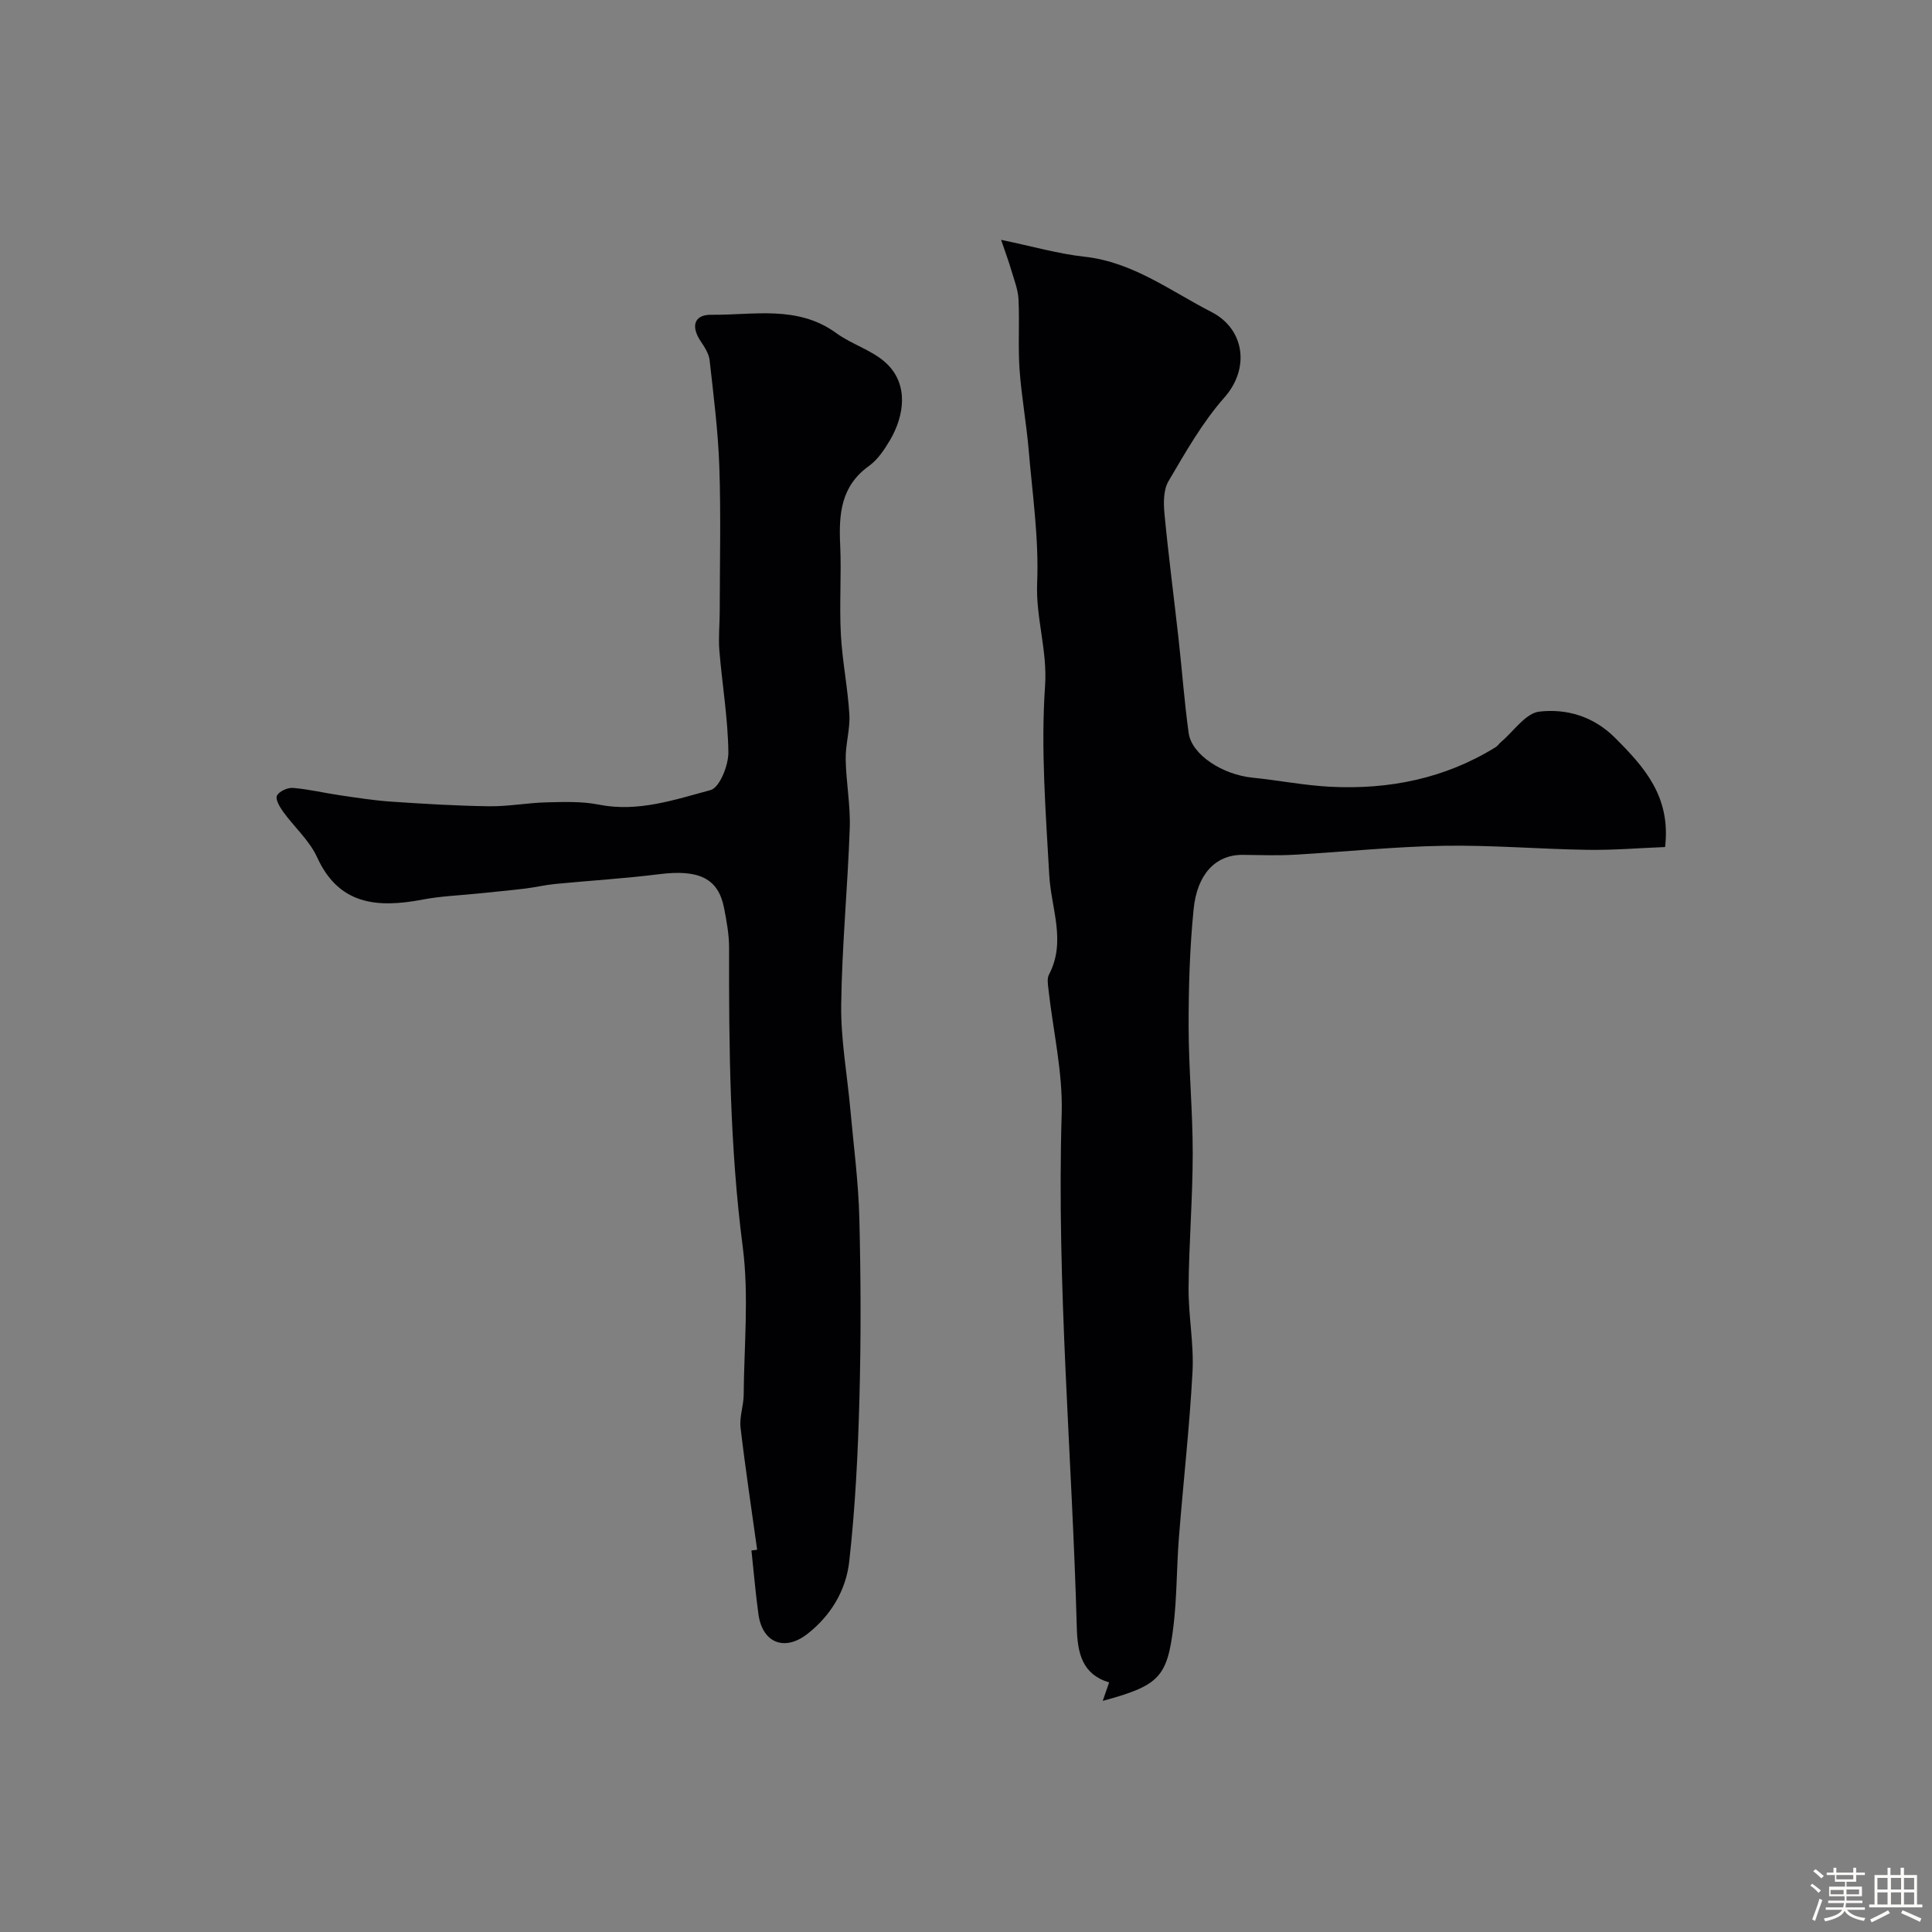 <svg enable-background="new 0 0 400 400" viewBox="0 0 400 400" xmlns="http://www.w3.org/2000/svg"><rect x="0" y="0" width="400" height="400" fill="#808080" stroke="none"/><path d="m374.8 390.4.4-.4c.7.5 1.3 1 1.8 1.4l-.5.5c-.5-.6-1.1-1.1-1.7-1.5zm1 7.3-.6-.3c.5-1.4 1.1-2.8 1.5-4.3.2.1.4.2.6.3-.5 1.3-1 2.8-1.5 4.3zm-.4-10.3.5-.4c.4.3 1 .8 1.7 1.4l-.5.5c-.5-.5-1.1-1-1.7-1.5zm2.5.3h1.7v-1h.6v1h3.5v-1h.6v1h1.8v.5h-1.8v1.4h-2v1h3.2v2h-3.2v.9h3.3v.5h-3.4c0 .3-.1.6-.1.9h4v.5h-3.7c.7.9 1.9 1.5 3.8 1.7-.1.2-.2.4-.3.6-2.1-.4-3.5-1.1-4-2.1-.4 1-1.8 1.7-4 2.2-.1-.2-.2-.4-.3-.6 2.1-.4 3.4-1 3.8-1.8h-3.4v-.5h3.6c.1-.3.1-.6.2-.9h-3.3v-.5h3.4c0-.3 0-.6 0-.9h-3.2v-2h3.3v-1h-2.1v-1.4h-1.7v-.5zm1.1 3.5v1h2.7c0-.3 0-.4 0-.4 0-.1 0-.2 0-.2 0-.1 0-.2 0-.3h-2.7zm1.2-3v.9h3.5v-.9zm4.7 3h-2.6v.6.4h2.6z" fill="#fcfbfa"/><path d="m393.6 386.7h.6v1.5h2.7v6.1h1.1v.6h-11v-.6h1.1v-6.1h2.7v-1.5h.6v1.5h2.1v-1.5zm-2.7 8.8.4.6c-1.2.6-2.5 1.3-3.8 1.9-.1-.2-.2-.4-.3-.6 1.2-.6 2.5-1.2 3.7-1.9zm-2.2-6.7v2.4h2.1v-2.4zm0 3v2.5h2.1v-2.5zm2.8-3v2.4h2.1v-2.4zm0 3v2.5h2.1v-2.5zm6 6.1c-1.4-.7-2.7-1.3-3.9-1.8l.3-.6c1.5.6 2.7 1.2 3.9 1.7zm-1.2-9.1h-2.1v2.4h2.1zm-2.1 3v2.5h2.1v-2.5z" fill="#fcfbfa"/><g fill="#010103"><path d="m228.31 352.15c.5-1.45.86-2.48 1.32-3.82-5.57-1.68-6.55-6.06-6.69-11.33-.96-35.46-4.2-70.84-3.13-106.39.26-8.59-1.8-17.25-2.75-25.88-.11-.98-.3-2.16.12-2.95 3.61-6.88.45-13.67.06-20.54-.73-13.08-1.77-26.25-.87-39.26.5-7.36-1.94-14.06-1.64-21.29.38-9.16-.98-18.4-1.76-27.59-.47-5.54-1.49-11.04-1.88-16.58-.34-4.83.02-9.71-.22-14.55-.1-2.04-.92-4.06-1.5-6.06-.51-1.75-1.15-3.46-2.1-6.25 6.56 1.36 11.86 2.9 17.27 3.49 10.01 1.1 17.8 7.1 26.27 11.44 6.91 3.54 7.99 11.71 2.7 17.69-4.57 5.17-8.06 11.35-11.59 17.35-1.06 1.8-1.04 4.5-.83 6.72.82 8.63 1.95 17.23 2.91 25.85.73 6.52 1.2 13.08 2.1 19.57.63 4.49 6.98 8.61 13.23 9.24 5.37.54 10.7 1.6 16.07 1.88 12.18.62 23.76-1.69 34.28-8.21.41-.26.69-.72 1.07-1.04 2.64-2.22 5.11-5.99 7.96-6.31 5.63-.64 11.2.96 15.67 5.43 6.05 6.06 11.58 12.15 10.36 22.61-5.35.21-10.71.66-16.07.58-9.94-.15-19.87-1.01-29.8-.84-10.36.18-20.71 1.28-31.07 1.86-3.51.2-7.04.04-10.55.02-5.71-.03-9.42 4.17-10.12 11.22-.81 8.07-1.05 16.22-1.04 24.34.01 8.77.86 17.53.85 26.3-.01 9.27-.78 18.53-.86 27.8-.04 5.76 1.12 11.56.82 17.3-.61 11.49-1.92 22.94-2.82 34.41-.48 6.08-.4 12.22-1.12 18.27-1.29 10.69-2.99 12.34-14.65 15.52z"/><path d="m156.76 320.86c-1.17-8.44-2.45-16.86-3.44-25.32-.25-2.18.63-4.48.65-6.72.08-10.22 1.11-20.58-.19-30.63-2.67-20.61-2.88-41.23-2.83-61.92.01-2.76-.51-5.55-1.04-8.28-1.2-6.16-5.22-8.03-13.42-7-7.17.9-14.4 1.33-21.59 2.03-2.1.21-4.17.71-6.26.96-3.27.39-6.56.69-9.84 1.03-3.75.39-7.55.52-11.25 1.23-9.73 1.87-17.48.94-21.9-8.76-1.59-3.48-4.73-6.24-7.03-9.42-.71-.98-1.65-2.61-1.28-3.33.45-.9 2.2-1.69 3.31-1.6 3.24.26 6.43 1.04 9.65 1.51 3.56.52 7.12 1.09 10.7 1.33 6.76.46 13.53.87 20.3.96 3.93.05 7.86-.71 11.8-.81 3.63-.09 7.36-.23 10.88.47 8.1 1.61 15.65-1 23.13-3.01 1.86-.5 3.72-5.1 3.69-7.8-.08-7.02-1.28-14.03-1.86-21.05-.22-2.67.06-5.38.07-8.07.01-10 .26-20.01-.08-29.99-.25-7.38-1.19-14.73-2.01-22.08-.15-1.36-1.04-2.73-1.84-3.92-2.07-3.07-1.41-5.54 2.17-5.5 8.74.1 17.86-2.05 25.88 3.79 3.21 2.34 7.37 3.51 10.25 6.14 4.85 4.43 3.85 11 .86 16.07-1.16 1.96-2.54 4.02-4.34 5.31-5.82 4.17-6.25 9.97-5.95 16.34.28 6.15-.19 12.34.14 18.49.29 5.54 1.43 11.04 1.76 16.59.18 3.07-.81 6.19-.76 9.28.08 4.77 1.01 9.55.84 14.29-.42 12.21-1.62 24.4-1.77 36.6-.09 7.18 1.24 14.38 1.89 21.58.68 7.53 1.68 15.06 1.87 22.61.31 12.49.35 25 .01 37.49-.3 11.21-.86 22.45-2.11 33.58-.66 5.89-3.79 11.18-8.69 14.98-4.72 3.66-9.28 1.82-10.1-4.08-.61-4.39-.97-8.81-1.45-13.22.39-.05.78-.1 1.18-.15z"/></g></svg>